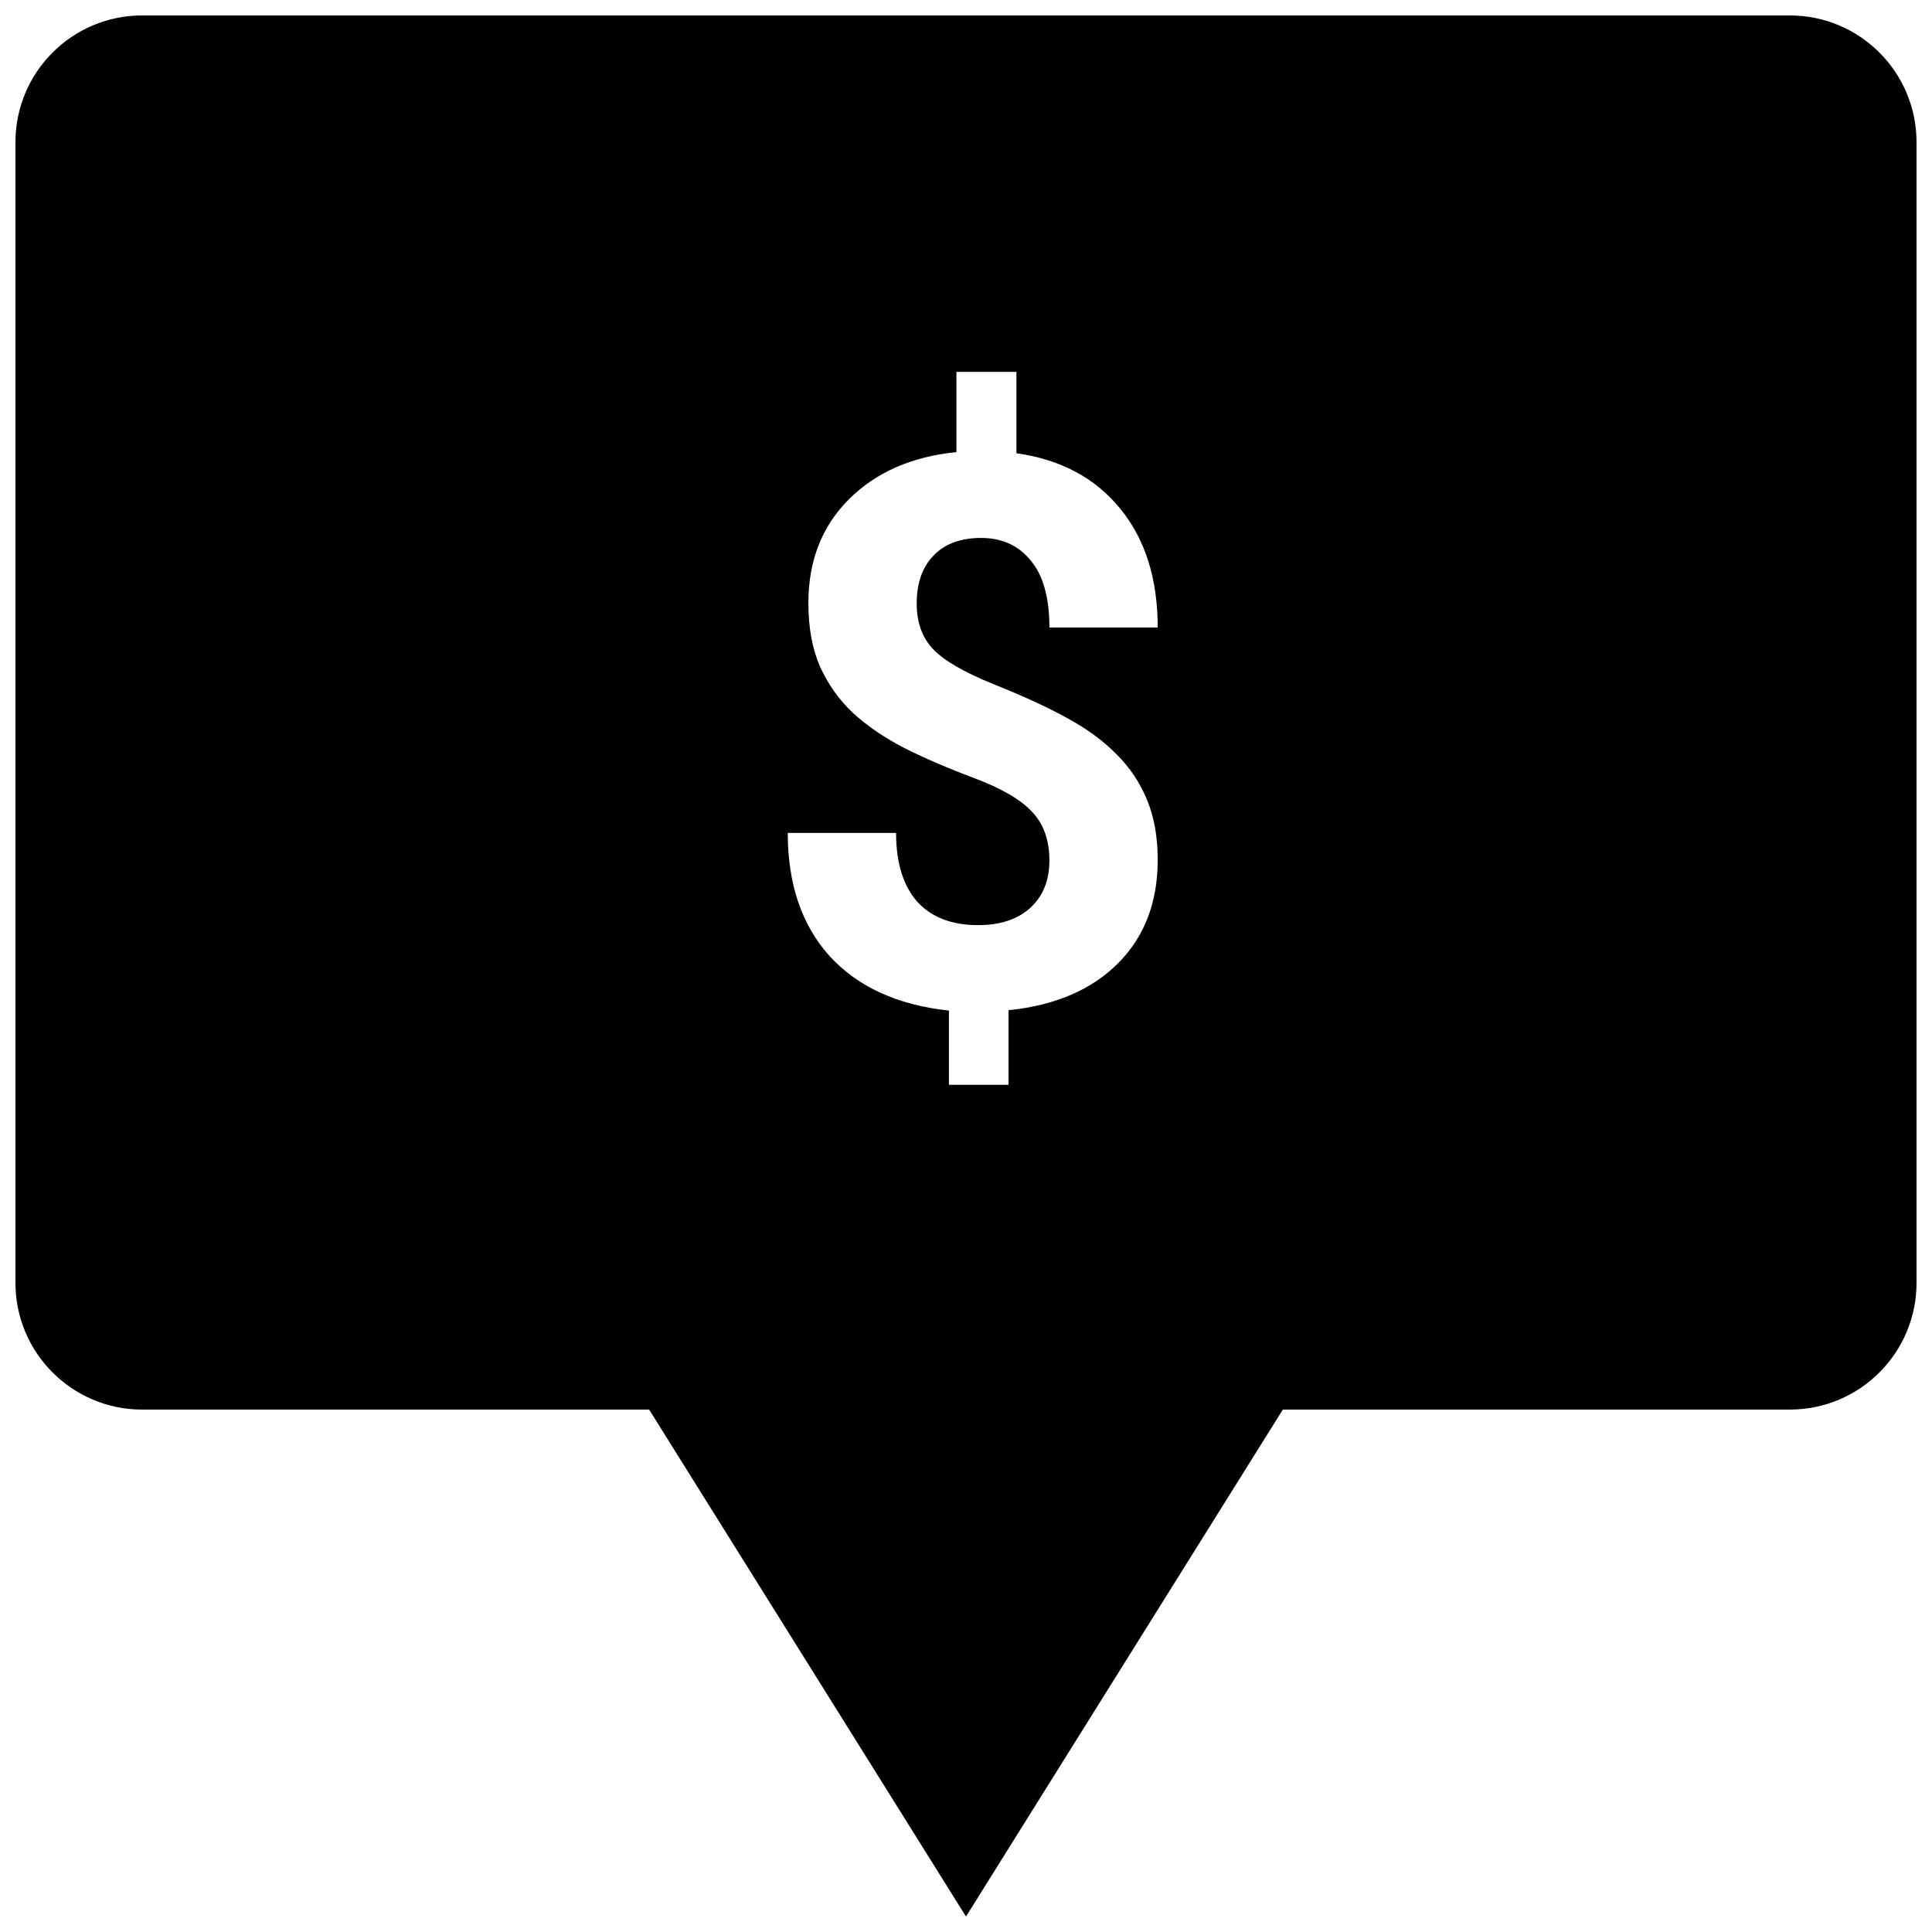 <?xml version="1.0" encoding="UTF-8"?>
<!-- Uploaded to: ICON Repo, www.iconrepo.com, Generator: ICON Repo Mixer Tools -->
<svg width="800px" height="800px" version="1.1" viewBox="144 144 512 512" xmlns="http://www.w3.org/2000/svg">
 <defs>
  <clipPath id="a">
   <path d="m148.09 148.09h503.81v503.81h-503.81z"/>
  </clipPath>
 </defs>
 <g clip-path="url(#a)">
  <path d="m181.68 148.09c-18.547 0-33.586 15.039-33.586 33.586v302.29c0 18.551 15.039 33.59 33.586 33.59h134.35l83.969 134.35 83.965-134.35h134.35c18.551 0 33.586-15.039 33.586-33.59v-302.29c0-18.547-15.035-33.586-33.586-33.586zm235.85 211.08c3.043 3.18 4.57 7.484 4.57 12.914 0 5.231-1.691 9.402-5.066 12.516-3.379 3.047-7.981 4.57-13.809 4.57-7.019 0-12.418-2.086-16.191-6.258-3.707-4.238-5.562-10.297-5.562-18.176h-28.707c0 13.574 3.707 24.465 11.125 32.68 7.484 8.145 18.012 12.945 31.586 14.402v19.668h15.797v-19.77c12.316-1.258 21.984-5.394 29.004-12.418 7.019-7.016 10.527-16.156 10.527-27.414 0-6.023-0.926-11.289-2.777-15.793-1.855-4.57-4.539-8.609-8.047-12.117-3.512-3.578-7.816-6.758-12.914-9.535-5.098-2.848-11.621-5.863-19.57-9.043-7.879-3.176-13.277-6.289-16.191-9.336-2.91-3.047-4.367-7.086-4.367-12.117 0-5.43 1.488-9.668 4.469-12.715 2.981-3.113 7.184-4.668 12.613-4.668 5.496 0 9.867 1.984 13.113 5.961 3.312 3.906 4.969 9.832 4.969 17.777h28.703c0-12.91-3.309-23.406-9.93-31.488-6.625-8.145-15.793-13.043-27.516-14.699v-21.555h-15.895v21.258c-11.852 1.191-21.355 5.363-28.508 12.516-7.152 7.152-10.727 16.32-10.727 27.512 0 6.492 1.027 12.086 3.078 16.789 2.121 4.699 5.035 8.809 8.742 12.316 3.773 3.441 8.277 6.523 13.508 9.238 5.231 2.648 11.457 5.332 18.676 8.047s12.316 5.695 15.297 8.938z" fill-rule="evenodd"/>
 </g>
</svg>